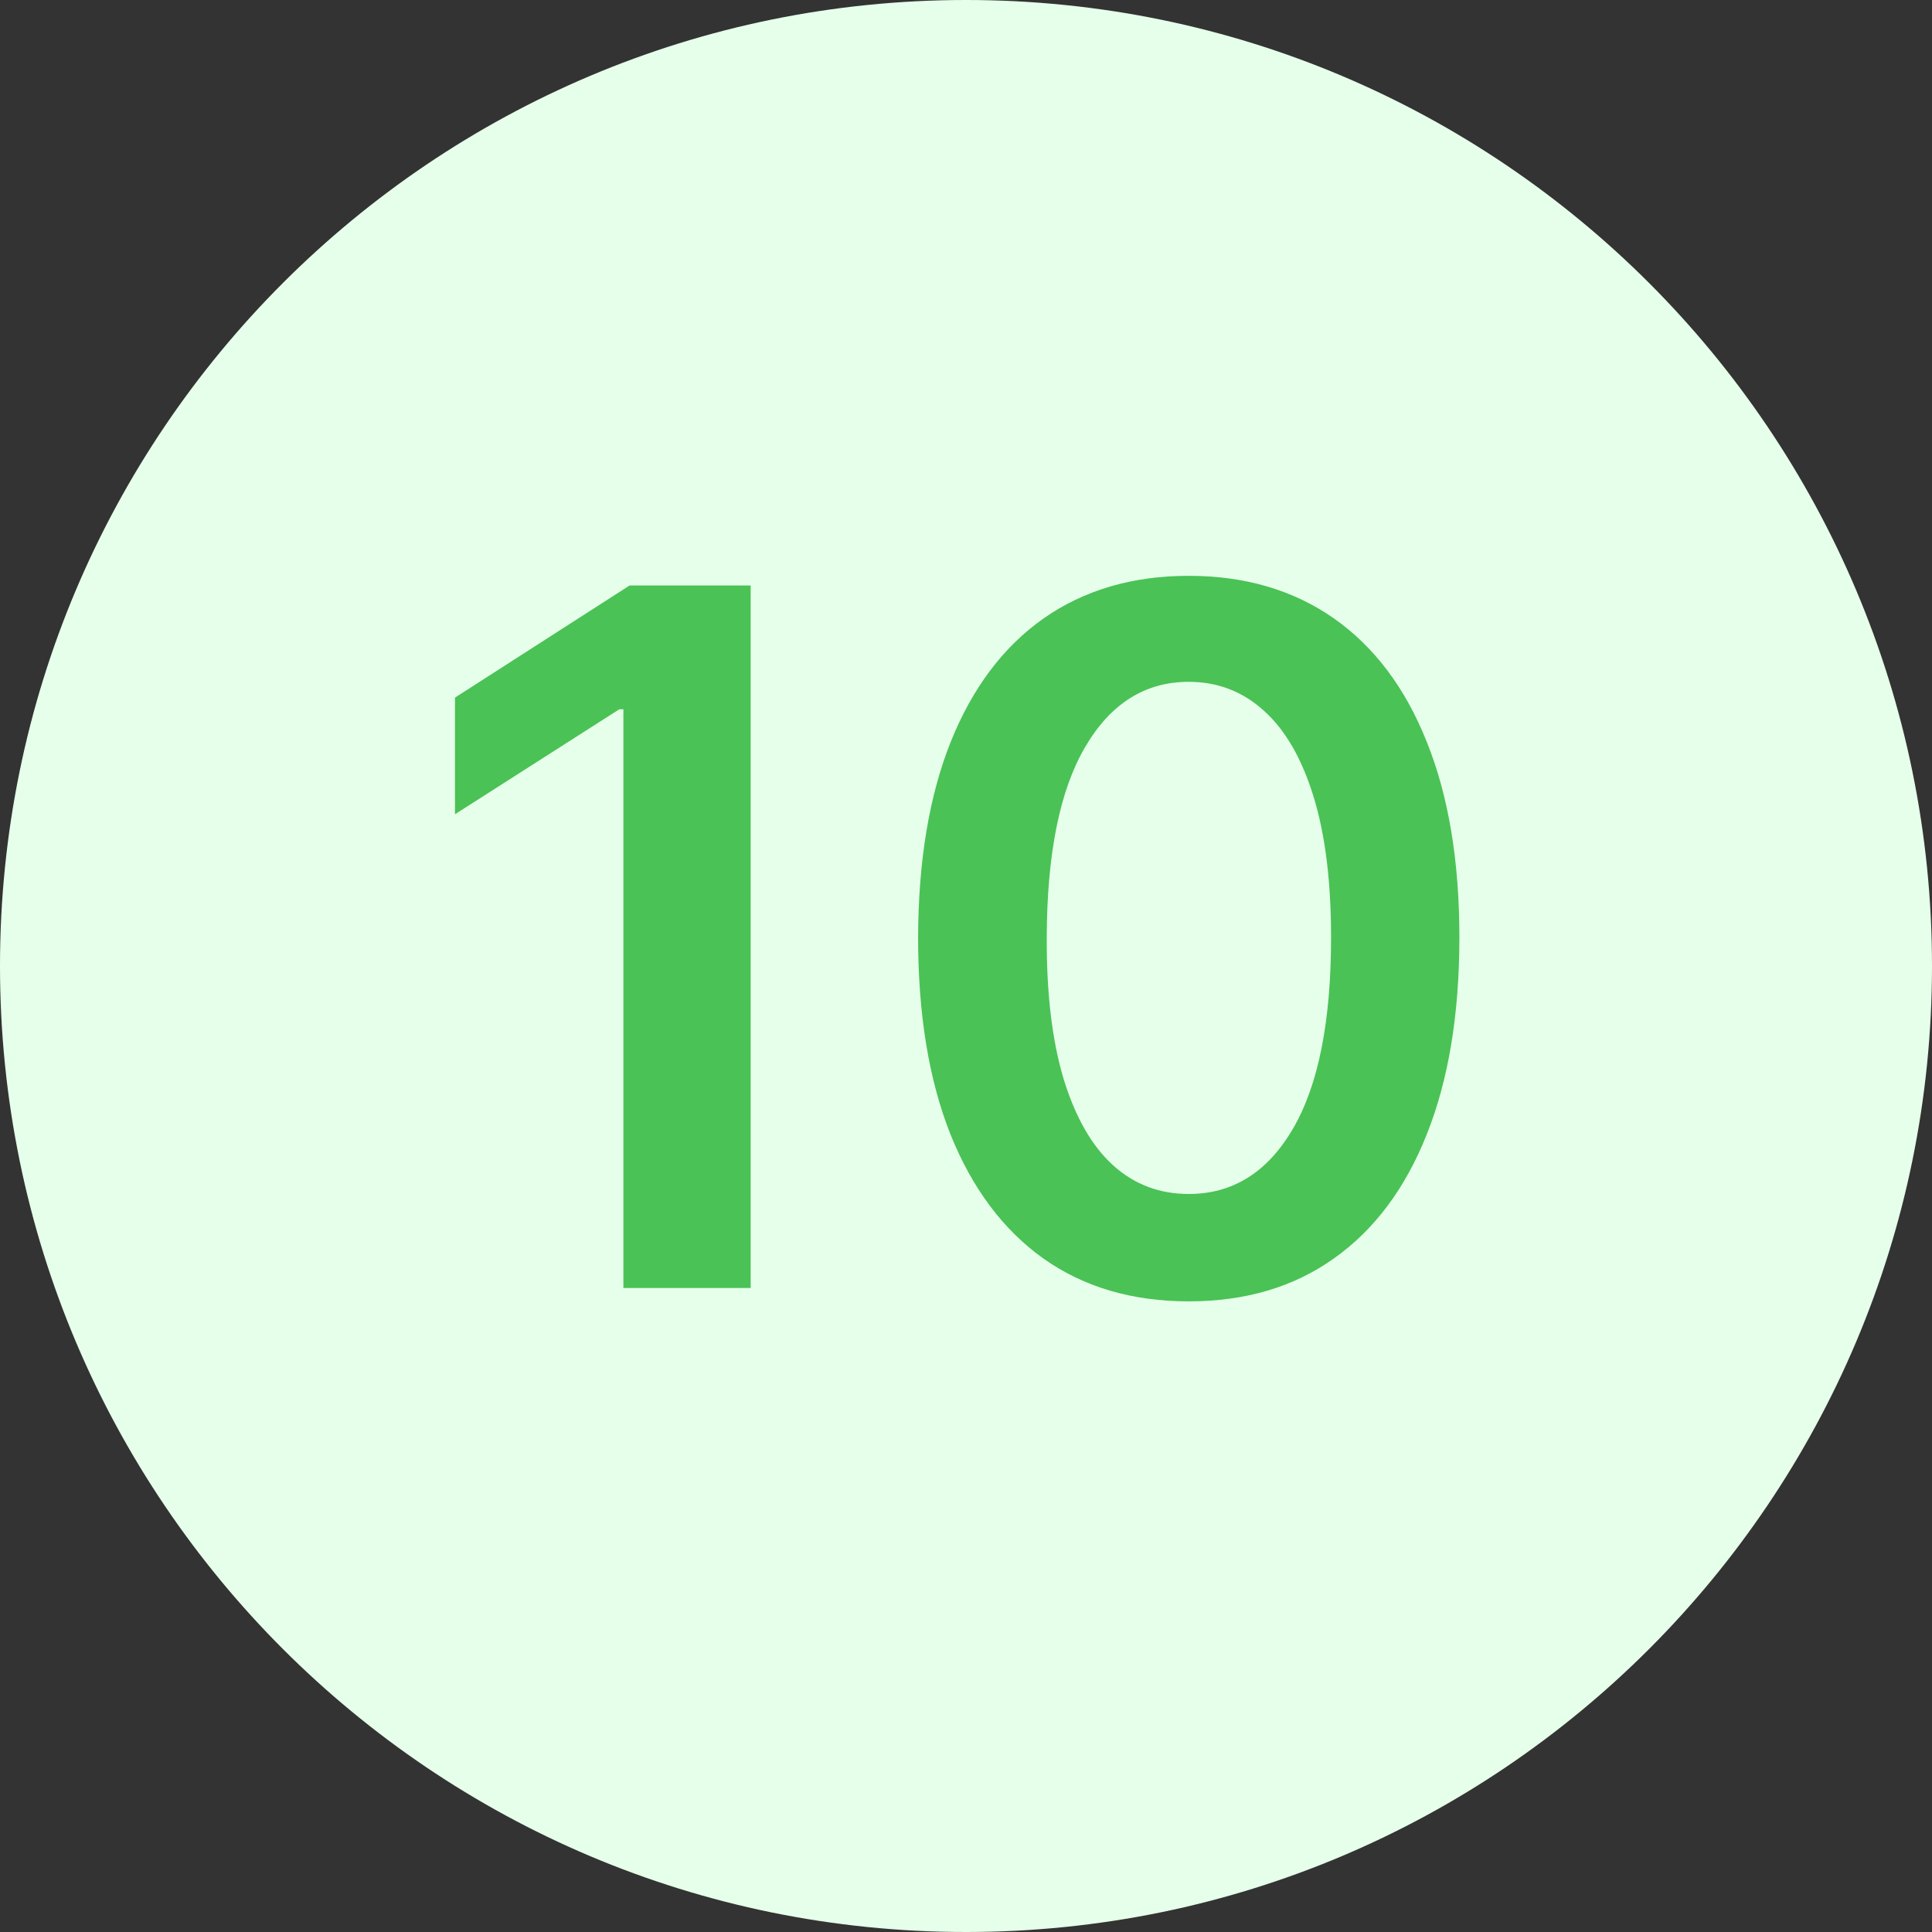 <?xml version="1.0" encoding="UTF-8"?> <svg xmlns="http://www.w3.org/2000/svg" width="24" height="24" viewBox="0 0 24 24" fill="none"><rect x="0" y="0" width="24" height="24" fill="#333333" stroke="none"/> <path d="M0 12C0 5.373 5.373 0 12 0C18.627 0 24 5.373 24 12C24 18.627 18.627 24 12 24C5.373 24 0 18.627 0 12Z" fill="#E6FFEA"></path> <path d="M9.325 7.273V16H7.744V8.811H7.693L5.652 10.115V8.666L7.821 7.273H9.325ZM14.767 16.166C14.065 16.166 13.463 15.989 12.96 15.633C12.46 15.276 12.075 14.76 11.805 14.087C11.538 13.411 11.405 12.597 11.405 11.645C11.408 10.693 11.543 9.884 11.81 9.216C12.079 8.545 12.464 8.034 12.964 7.682C13.467 7.33 14.068 7.153 14.767 7.153C15.466 7.153 16.067 7.33 16.57 7.682C17.072 8.034 17.457 8.545 17.724 9.216C17.994 9.886 18.129 10.696 18.129 11.645C18.129 12.599 17.994 13.415 17.724 14.091C17.457 14.764 17.072 15.278 16.57 15.633C16.07 15.989 15.469 16.166 14.767 16.166ZM14.767 14.832C15.312 14.832 15.743 14.564 16.058 14.027C16.376 13.487 16.535 12.693 16.535 11.645C16.535 10.952 16.463 10.369 16.318 9.898C16.173 9.426 15.969 9.071 15.704 8.832C15.44 8.591 15.128 8.47 14.767 8.47C14.224 8.47 13.796 8.74 13.48 9.28C13.165 9.817 13.006 10.605 13.003 11.645C13 12.341 13.07 12.926 13.212 13.401C13.357 13.875 13.561 14.233 13.825 14.474C14.089 14.713 14.403 14.832 14.767 14.832Z" fill="#4AC256"></path> </svg> 